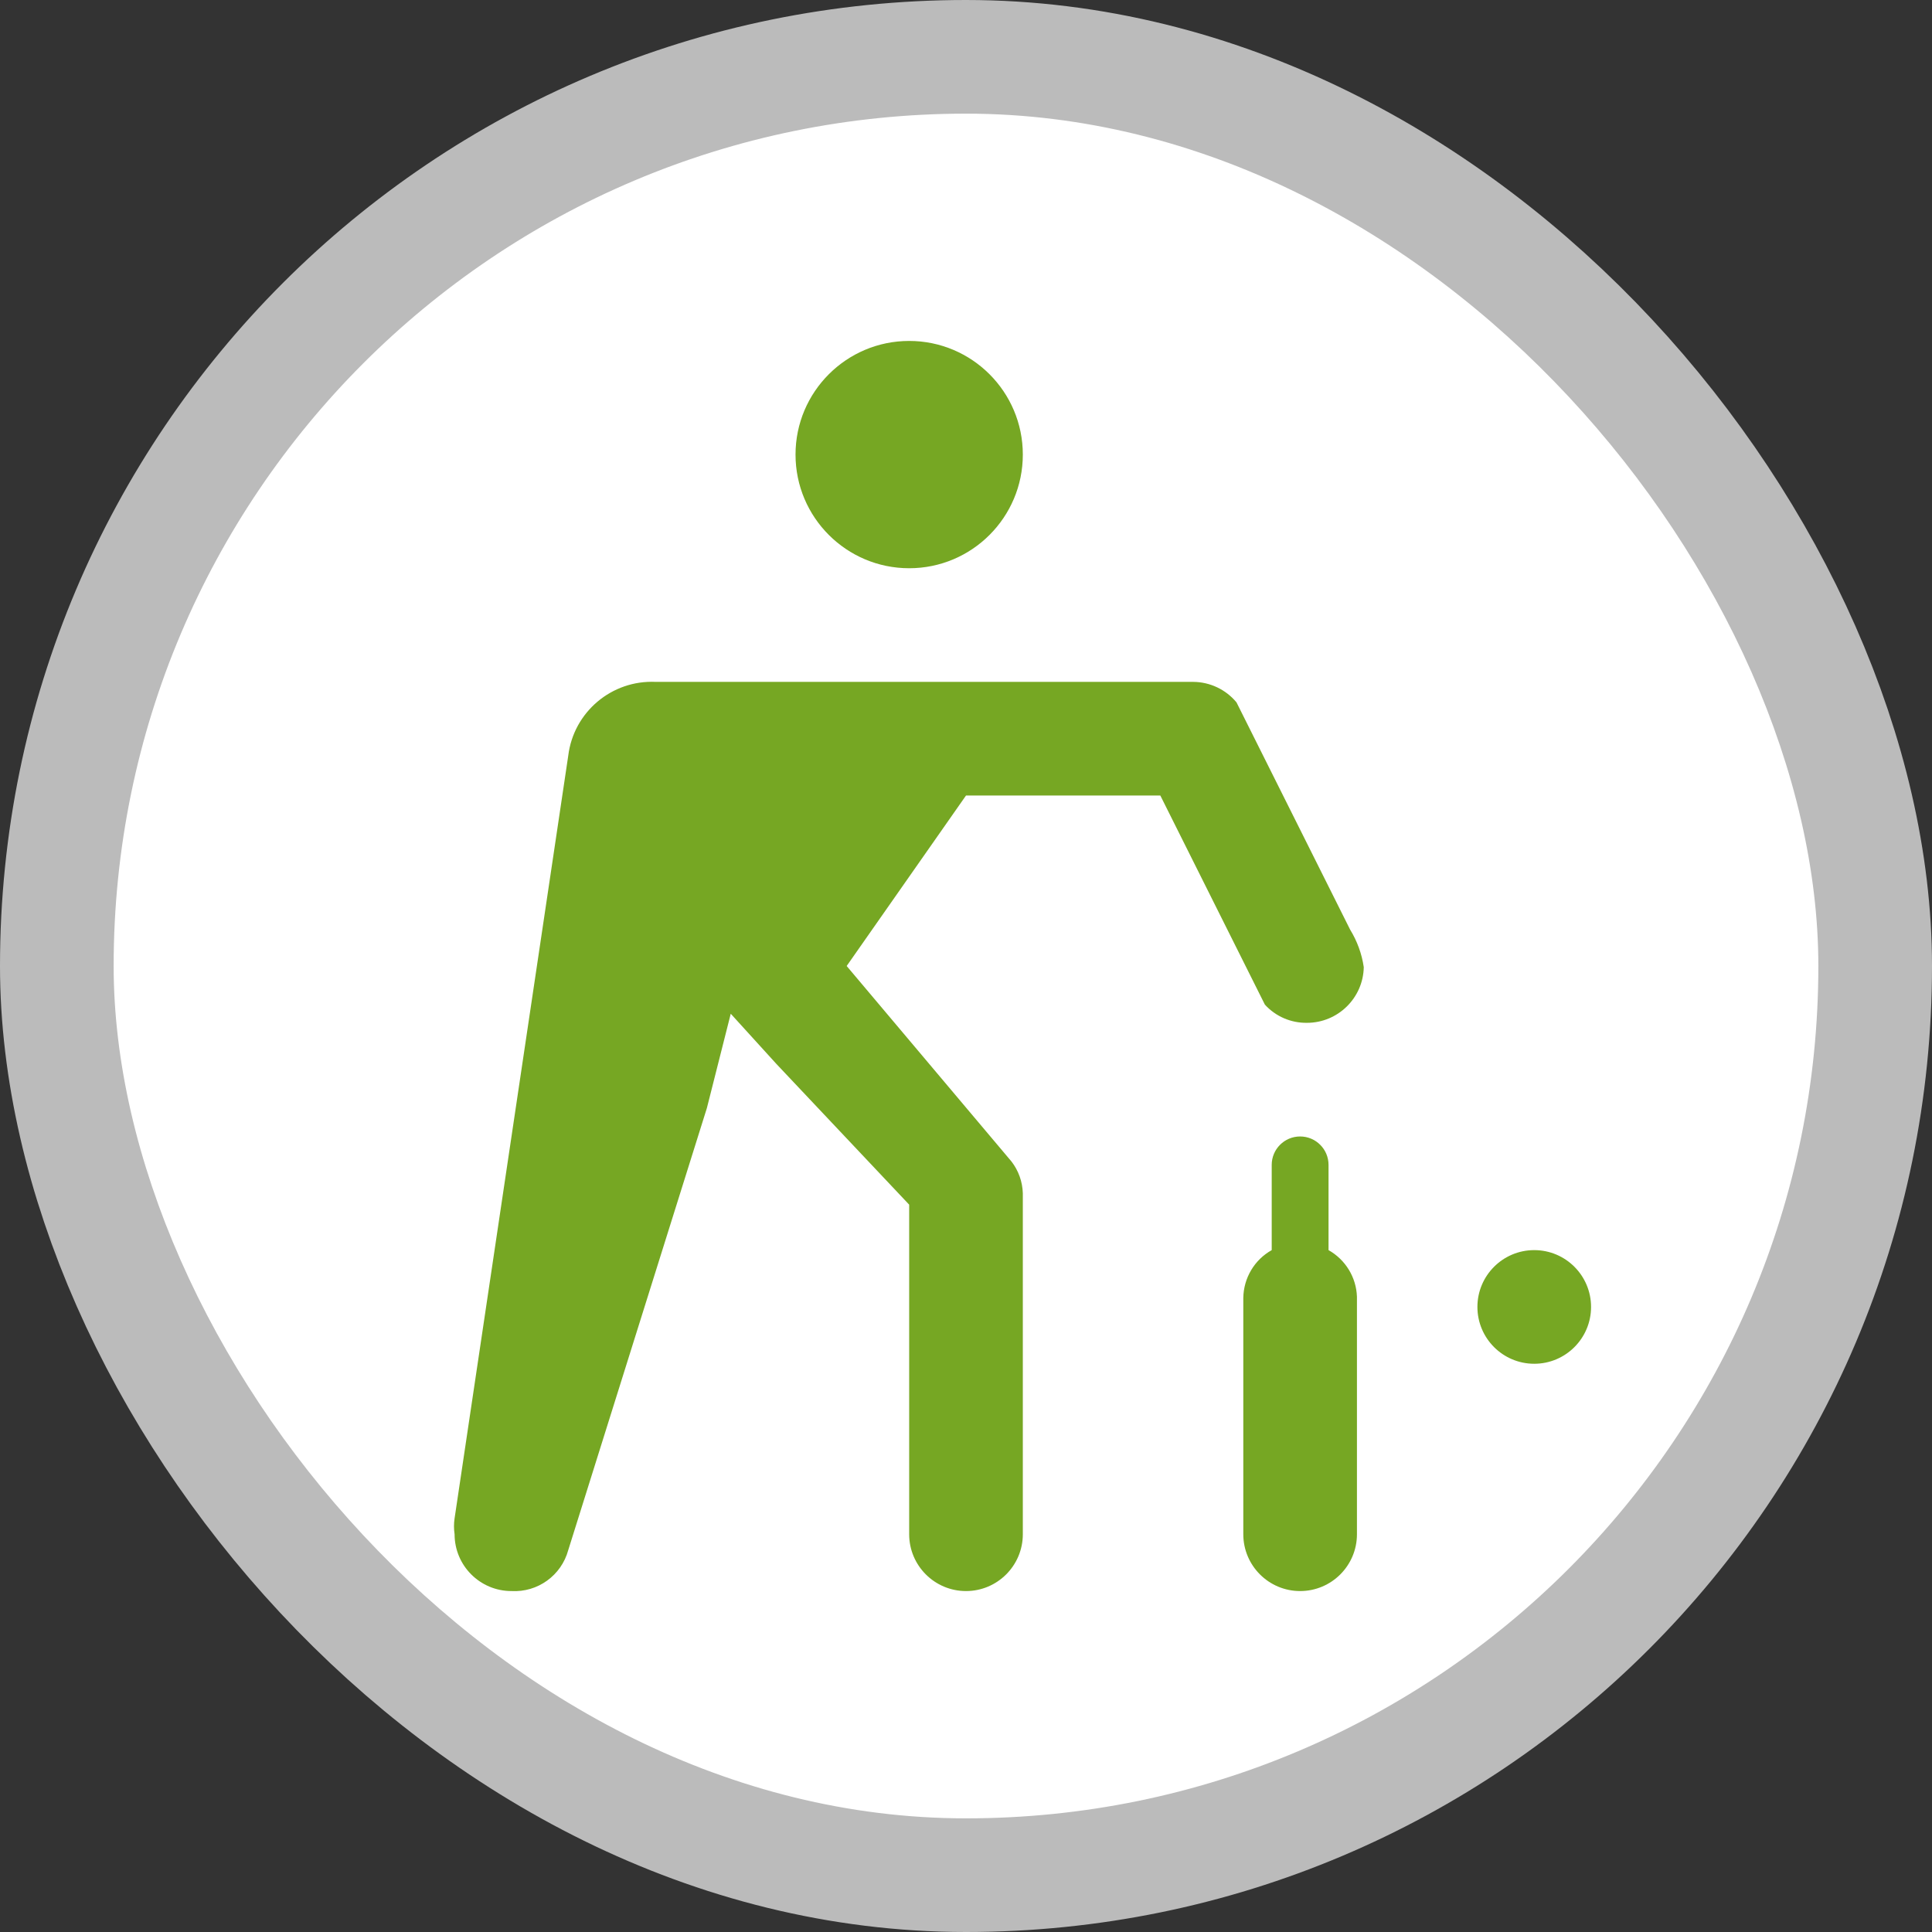 <svg xmlns="http://www.w3.org/2000/svg" viewBox="0 0 17 17" height="17" width="17"><rect x="0" y="0" width="17" height="17" fill="#333333" stroke="none"/><title>cricket_11.svg</title><rect fill="none" x="0" y="0" width="17" height="17"></rect><rect x="1" y="1" rx="7.5" ry="7.5" width="15" height="15" stroke="#bbb" style="stroke-linejoin:round;stroke-miterlimit:4;" fill="#bbb" stroke-width="2"></rect><rect x="1" y="1" width="15" height="15" rx="7.5" ry="7.5" fill="#fff"></rect><path fill="#76a723" transform="translate(3 3)" d="M6,1c0,0.552-0.448,1-1,1S4,1.552,4,1s0.448-1,1-1S6,0.448,6,1z M8.88,5.18l-1-2l0,0l0,0
	C7.786,3.067,7.647,3.001,7.5,3H2.77C2.383,2.982,2.047,3.265,2,3.65l0,0l-1,6.71l0,0c-0.007,0.046-0.007,0.094,0,0.14
	C1,10.776,1.224,11,1.5,11c0.231,0.013,0.439-0.137,0.5-0.36l0,0l1.22-3.89l0,0l0.21-0.83l0.4,0.44l0,0L5,7.6v2.9
	C5,10.776,5.224,11,5.5,11S6,10.776,6,10.5v-3l0,0l0,0C5.997,7.398,5.962,7.3,5.9,7.22l0,0L4.45,5.5L5.5,4h1.71l0.92,1.84
	l0,0C8.225,5.944,8.359,6.002,8.5,6C8.772,6,8.995,5.782,9,5.51C8.983,5.393,8.942,5.281,8.88,5.18z M10.5,8
	C10.224,8,10,8.224,10,8.5S10.224,9,10.5,9S11,8.776,11,8.5S10.776,8,10.5,8z M8.69,8V7.25C8.69,7.112,8.578,7,8.44,7
	S8.19,7.112,8.19,7.25V8C8.038,8.085,7.943,8.245,7.94,8.42v2.08c0,0.276,0.224,0.5,0.5,0.5s0.5-0.224,0.5-0.5V8.41
	C8.934,8.239,8.839,8.084,8.69,8z"></path></svg>